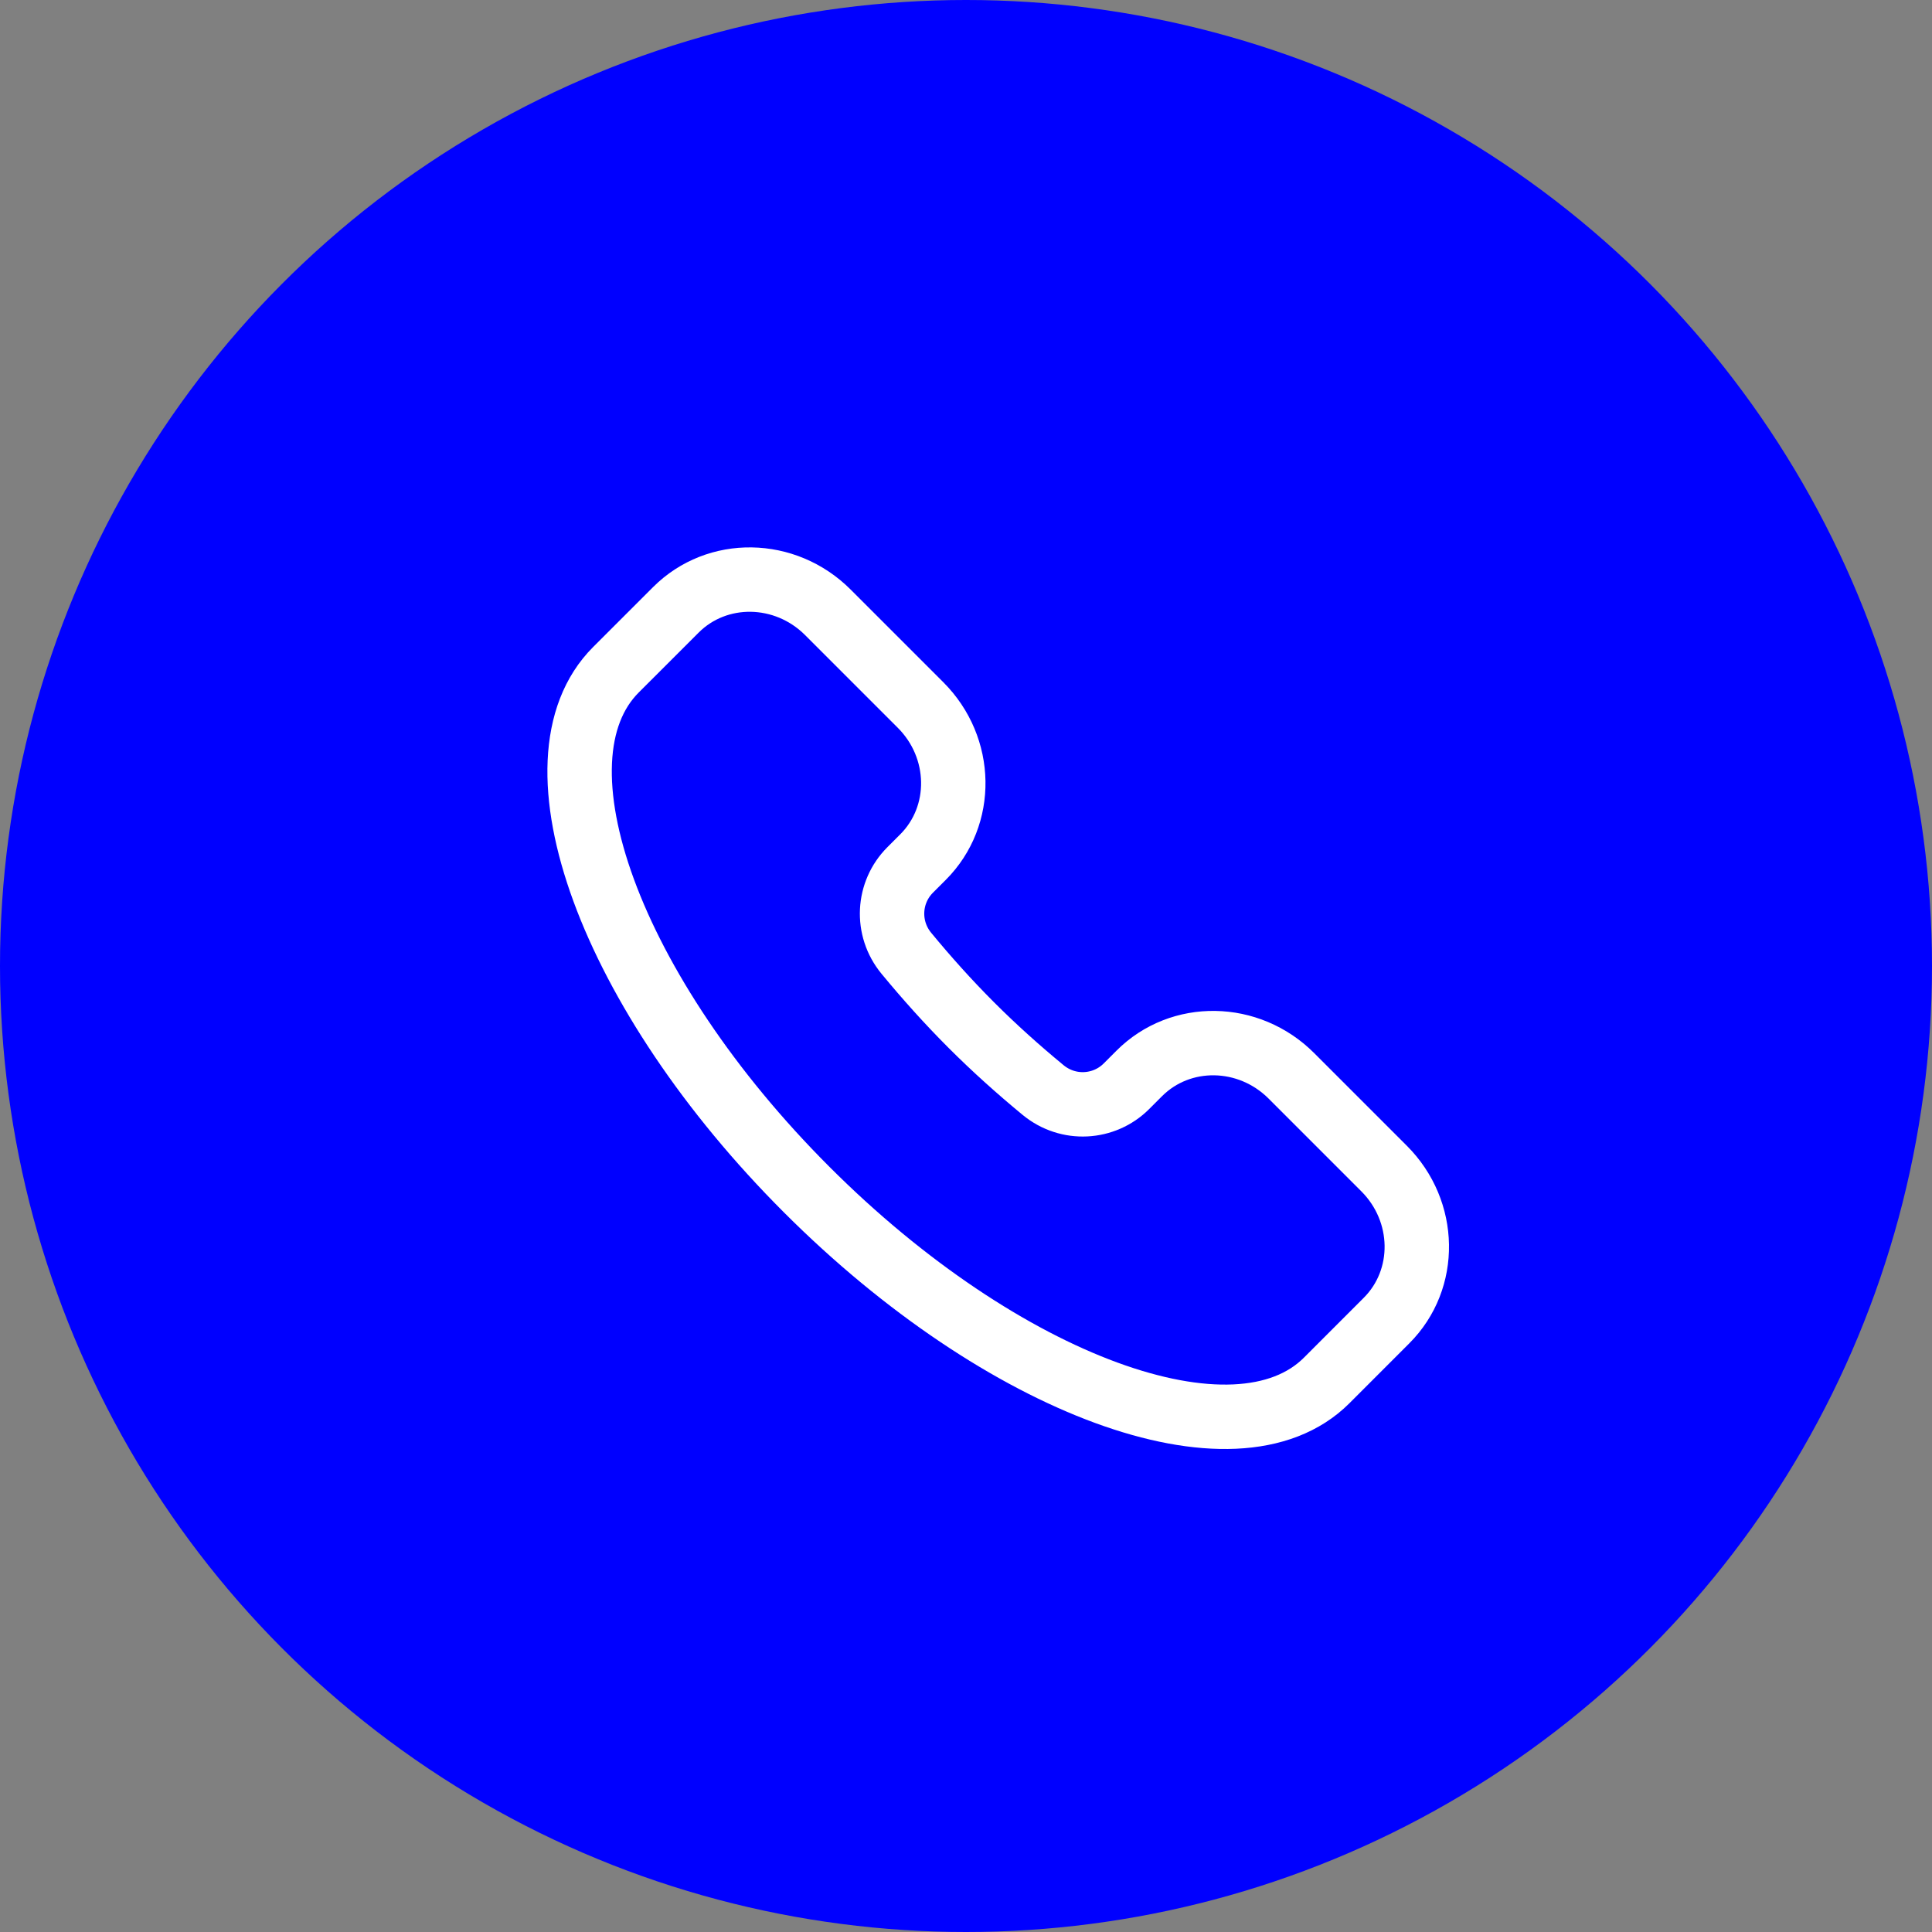 <svg width="60" height="60" viewBox="0 0 60 60" fill="none" xmlns="http://www.w3.org/2000/svg">
<rect x="0" y="0" width="60" height="60" fill="#808080" stroke="none"/>
<circle cx="30" cy="30" r="30" fill="#0000FF"/>
<path d="M41.201 42.871C38.378 45.694 31.148 43.041 25.054 36.946C18.959 30.852 16.306 23.622 19.129 20.799L20.988 18.941C22.271 17.657 24.385 17.691 25.71 19.016L28.589 21.895C29.914 23.22 29.948 25.334 28.665 26.618L28.266 27.017C27.573 27.71 27.505 28.827 28.149 29.607C28.77 30.36 29.439 31.109 30.165 31.835C30.891 32.561 31.64 33.23 32.393 33.851C33.173 34.495 34.29 34.427 34.983 33.734L35.382 33.335C36.666 32.052 38.78 32.086 40.105 33.411L42.984 36.29C44.309 37.615 44.343 39.729 43.059 41.012L41.201 42.871Z" stroke="white" stroke-width="2"/>
</svg>

